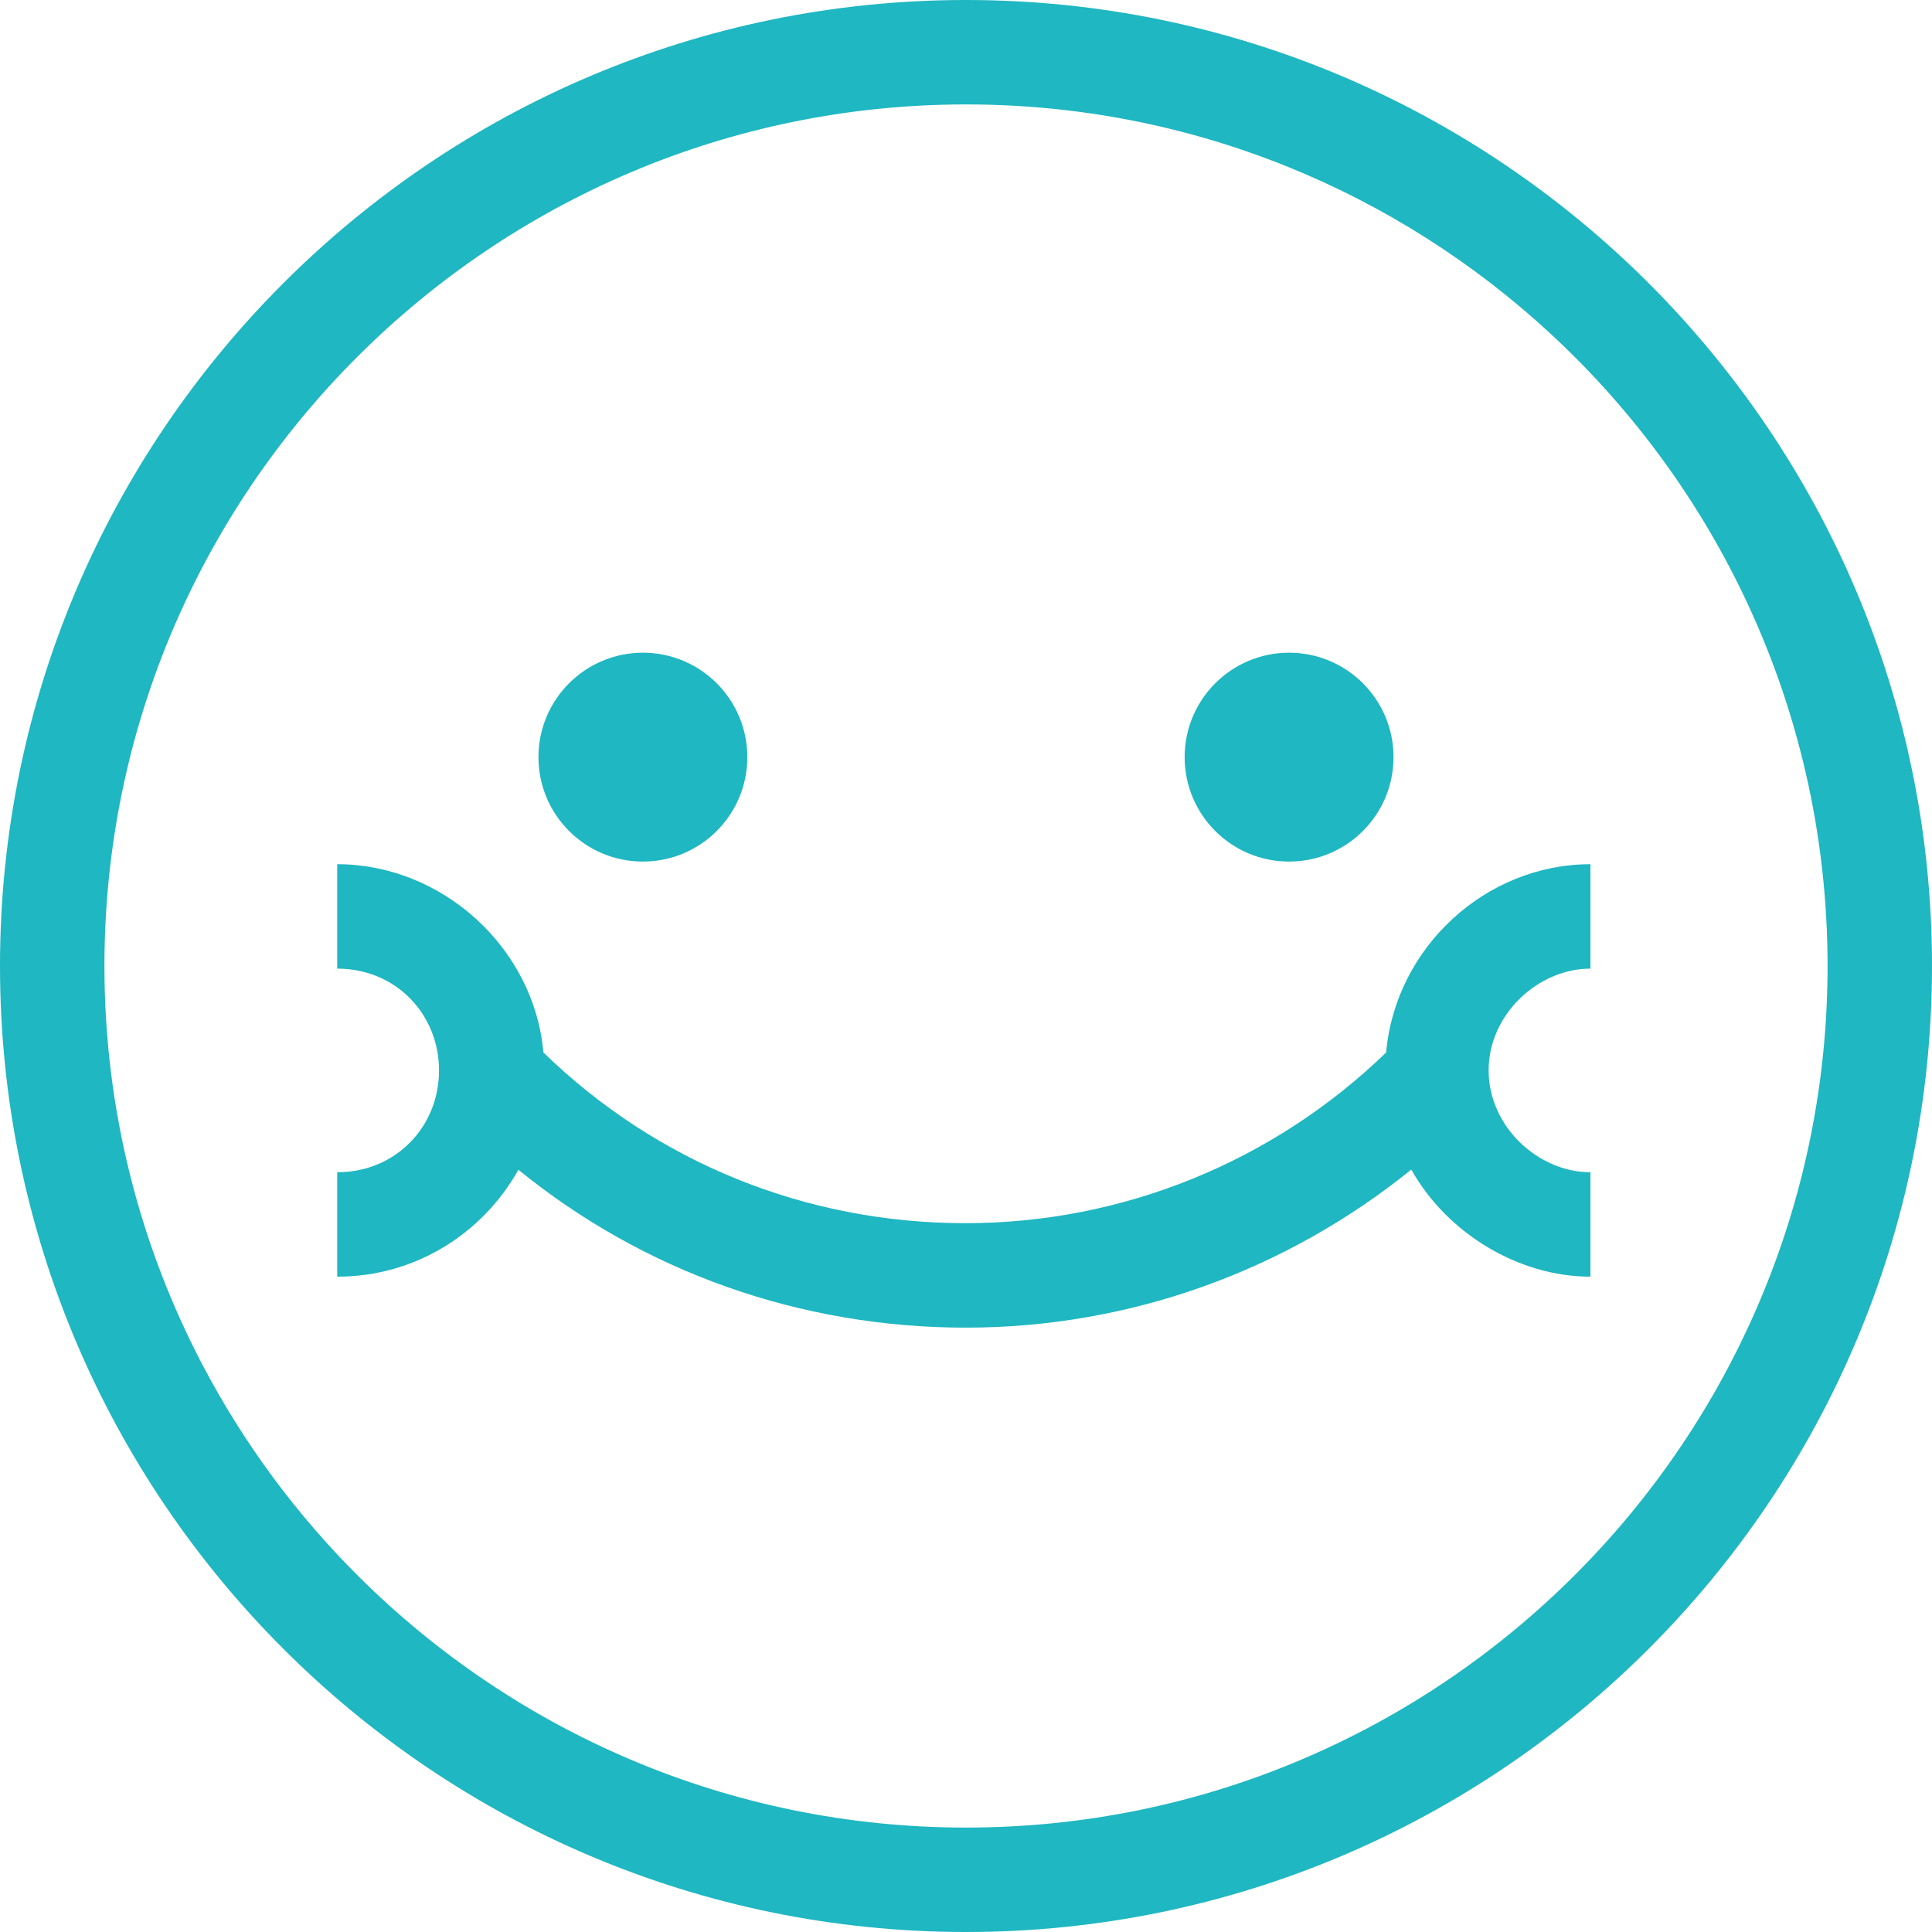 <?xml version="1.0" encoding="UTF-8"?> <svg xmlns="http://www.w3.org/2000/svg" width="75" height="75" viewBox="0 0 75 75" fill="none"> <g clip-path="url(#clip0_96_65)"> <path d="M37.5 0C16.823 0 0 16.823 0 37.5C0 58.178 16.823 75 37.5 75C58.178 75 75 58.178 75 37.5C75 16.823 58.178 0 37.5 0ZM37.5 70.946C28.313 70.946 19.98 67.223 13.93 61.206C11.514 58.804 9.463 56.035 7.865 52.992C5.433 48.358 4.054 43.087 4.054 37.5C4.054 19.058 19.058 4.054 37.5 4.054C46.248 4.054 54.22 7.432 60.186 12.949C63.279 15.809 65.834 19.244 67.675 23.083C69.771 27.451 70.946 32.341 70.946 37.5C70.946 55.943 55.942 70.946 37.5 70.946Z" fill="#1FB7C1"></path> <path d="M24.957 33.446C27.196 33.446 29.011 31.631 29.011 29.392C29.011 27.153 27.196 25.338 24.957 25.338C22.718 25.338 20.903 27.153 20.903 29.392C20.903 31.631 22.718 33.446 24.957 33.446Z" fill="#1FB7C1"></path> <path d="M50.042 33.446C52.281 33.446 54.096 31.631 54.096 29.392C54.096 27.153 52.281 25.338 50.042 25.338C47.803 25.338 45.988 27.153 45.988 29.392C45.988 31.631 47.803 33.446 50.042 33.446Z" fill="#1FB7C1"></path> <path d="M37.5 51.539C43.844 51.539 49.916 49.341 54.786 45.402C56.173 47.878 58.953 49.56 61.74 49.56V45.506C59.713 45.506 57.788 43.733 57.788 41.554C57.788 39.375 59.713 37.602 61.74 37.602V33.548C57.686 33.548 54.173 36.768 53.809 40.858C49.442 45.088 43.597 47.484 37.479 47.484C31.299 47.484 25.499 45.138 21.096 40.859C20.732 36.769 17.145 33.548 13.091 33.548V37.602C15.371 37.602 17.043 39.375 17.043 41.554C17.043 43.733 15.371 45.506 13.091 45.506V49.56C16.131 49.56 18.736 47.882 20.125 45.41C25.008 49.384 31.086 51.539 37.5 51.539Z" fill="#1FB7C1"></path> </g> <defs> <clipPath id="clip0_96_65"> <rect width="75" height="75" fill="white" transform="translate(0 0)"></rect> </clipPath> </defs> </svg> 